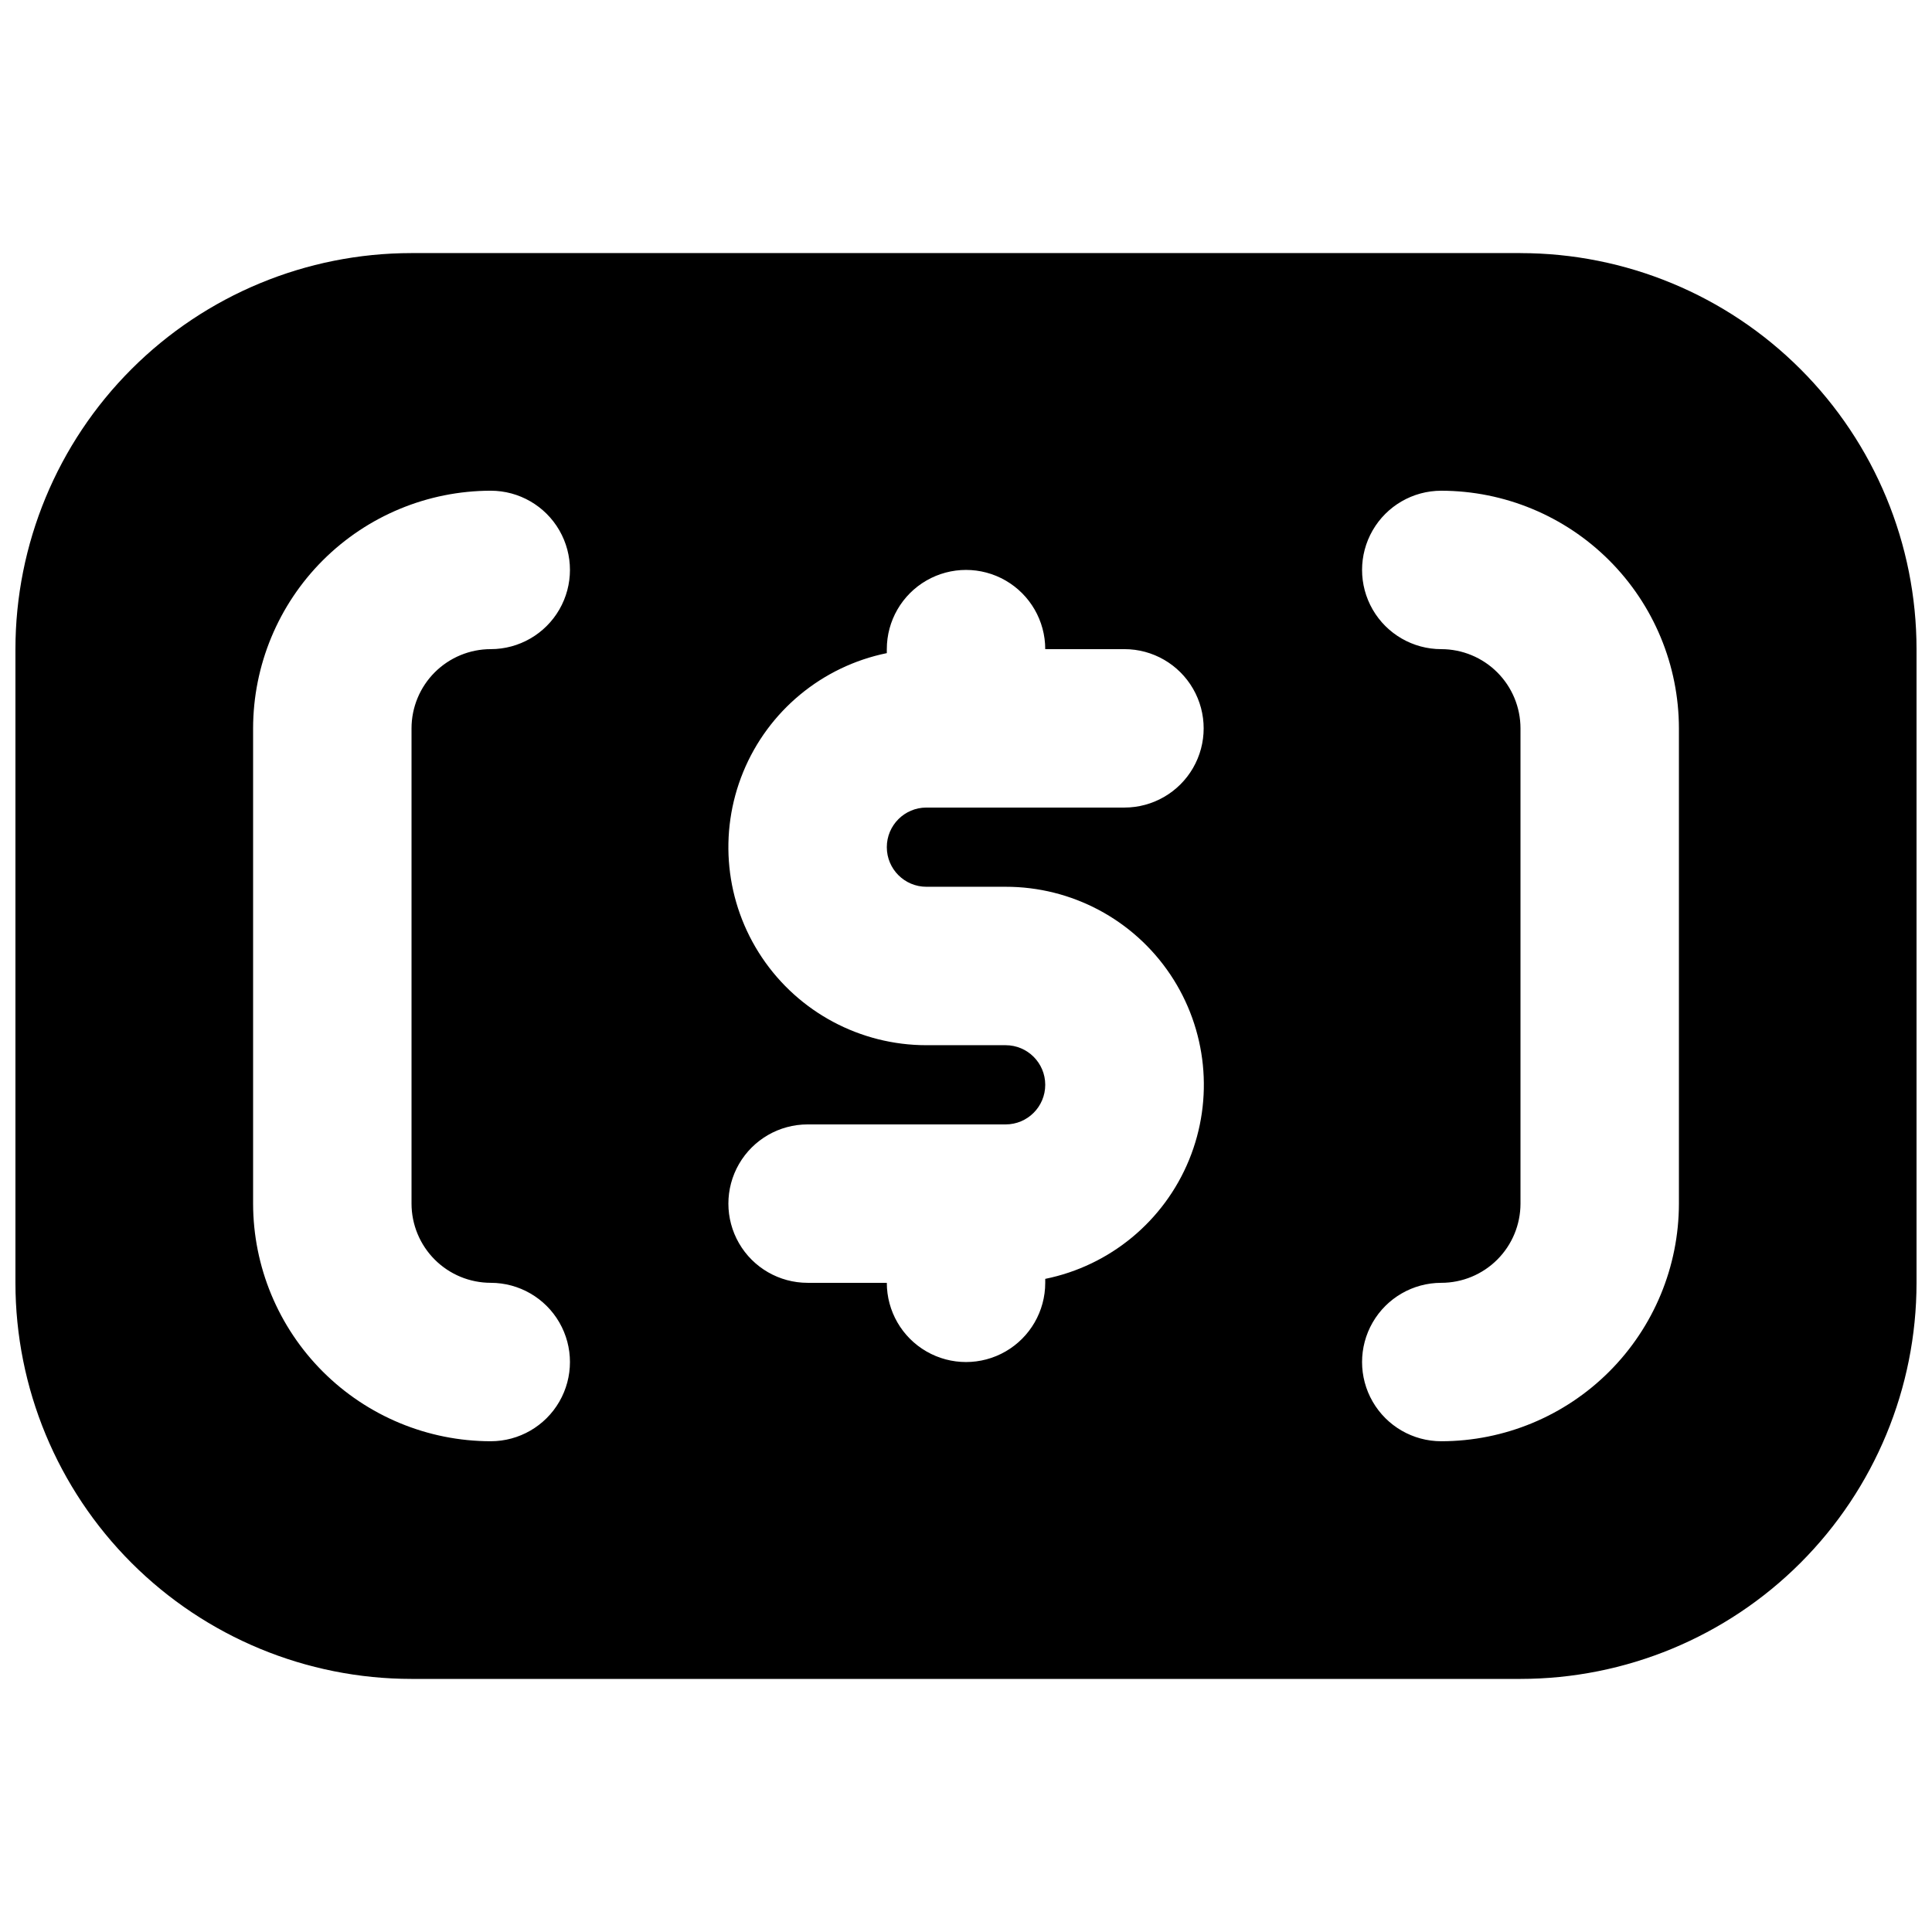 <?xml version="1.0" encoding="UTF-8"?>
<!-- Uploaded to: ICON Repo, www.svgrepo.com, Generator: ICON Repo Mixer Tools -->
<svg width="800px" height="800px" version="1.1" viewBox="144 144 512 512" xmlns="http://www.w3.org/2000/svg">
 <defs>
  <clipPath id="a">
   <path d="m148.09 211h503.81v378h-503.81z"/>
  </clipPath>
 </defs>
 <g clip-path="url(#a)">
  <path d="m546.94 211.07h-293.89c-27.836 0.008-54.527 11.07-74.207 30.754-19.684 19.68-30.742 46.371-30.754 74.207v167.94-0.004c0.012 27.836 11.07 54.527 30.754 74.211 19.68 19.68 46.371 30.742 74.207 30.75h293.89c27.836-0.008 54.527-11.07 74.207-30.75 19.684-19.684 30.746-46.375 30.754-74.211v-167.93c-0.008-27.836-11.07-54.527-30.754-74.207-19.68-19.684-46.371-30.746-74.207-30.754zm-272.89 272.89c7.5 0 14.43 4.004 18.18 10.496 3.75 6.496 3.75 14.5 0 20.992-3.75 6.496-10.68 10.496-18.18 10.496-16.699-0.016-32.703-6.656-44.512-18.465-11.805-11.805-18.445-27.812-18.465-44.508v-125.95c0.02-16.699 6.66-32.707 18.465-44.512 11.809-11.805 27.812-18.445 44.512-18.465 7.5 0 14.43 4 18.18 10.496 3.75 6.496 3.75 14.496 0 20.992-3.75 6.492-10.68 10.496-18.18 10.496-5.566 0.004-10.902 2.219-14.84 6.152-3.934 3.938-6.148 9.273-6.152 14.84v125.95c0.004 5.562 2.219 10.902 6.152 14.836 3.938 3.938 9.273 6.148 14.84 6.152zm115.46-104.96h20.992v0.004c17.508-0.02 33.871 8.695 43.629 23.234 9.758 14.539 11.621 32.988 4.969 49.184-6.652 16.195-20.945 28.008-38.102 31.492v1.047c0 7.5-4.004 14.434-10.496 18.18-6.496 3.75-14.5 3.75-20.992 0-6.496-3.746-10.496-10.68-10.496-18.18h-20.992c-7.5 0-14.43-4-18.18-10.492-3.75-6.496-3.75-14.5 0-20.992 3.75-6.496 10.68-10.496 18.18-10.496h52.48c5.797 0 10.496-4.699 10.496-10.496s-4.699-10.496-10.496-10.496h-20.992c-17.5 0-33.844-8.719-43.59-23.254-9.746-14.531-11.605-32.961-4.965-49.148s20.914-28 38.059-31.5v-1.059c0-7.5 4-14.43 10.496-18.18 6.492-3.75 14.496-3.75 20.992 0 6.492 3.75 10.496 10.68 10.496 18.18h20.992c7.496 0 14.43 4 18.18 10.496 3.75 6.492 3.75 14.496 0 20.992-3.75 6.492-10.684 10.496-18.18 10.496h-52.48c-5.797 0-10.496 4.699-10.496 10.496s4.699 10.496 10.496 10.496zm199.42 83.973c-0.016 16.695-6.656 32.703-18.465 44.508-11.805 11.809-27.812 18.449-44.512 18.465-7.5 0-14.43-4-18.18-10.496-3.75-6.492-3.75-14.496 0-20.992 3.75-6.492 10.68-10.496 18.18-10.496 5.566-0.004 10.902-2.215 14.84-6.152 3.938-3.934 6.148-9.273 6.152-14.836v-125.95c-0.004-5.566-2.215-10.902-6.152-14.84-3.938-3.934-9.273-6.148-14.84-6.152-7.5 0-14.43-4.004-18.18-10.496-3.75-6.496-3.75-14.496 0-20.992 3.75-6.496 10.68-10.496 18.18-10.496 16.699 0.02 32.707 6.66 44.512 18.465 11.809 11.805 18.449 27.812 18.465 44.512z"/>
 </g>
</svg>